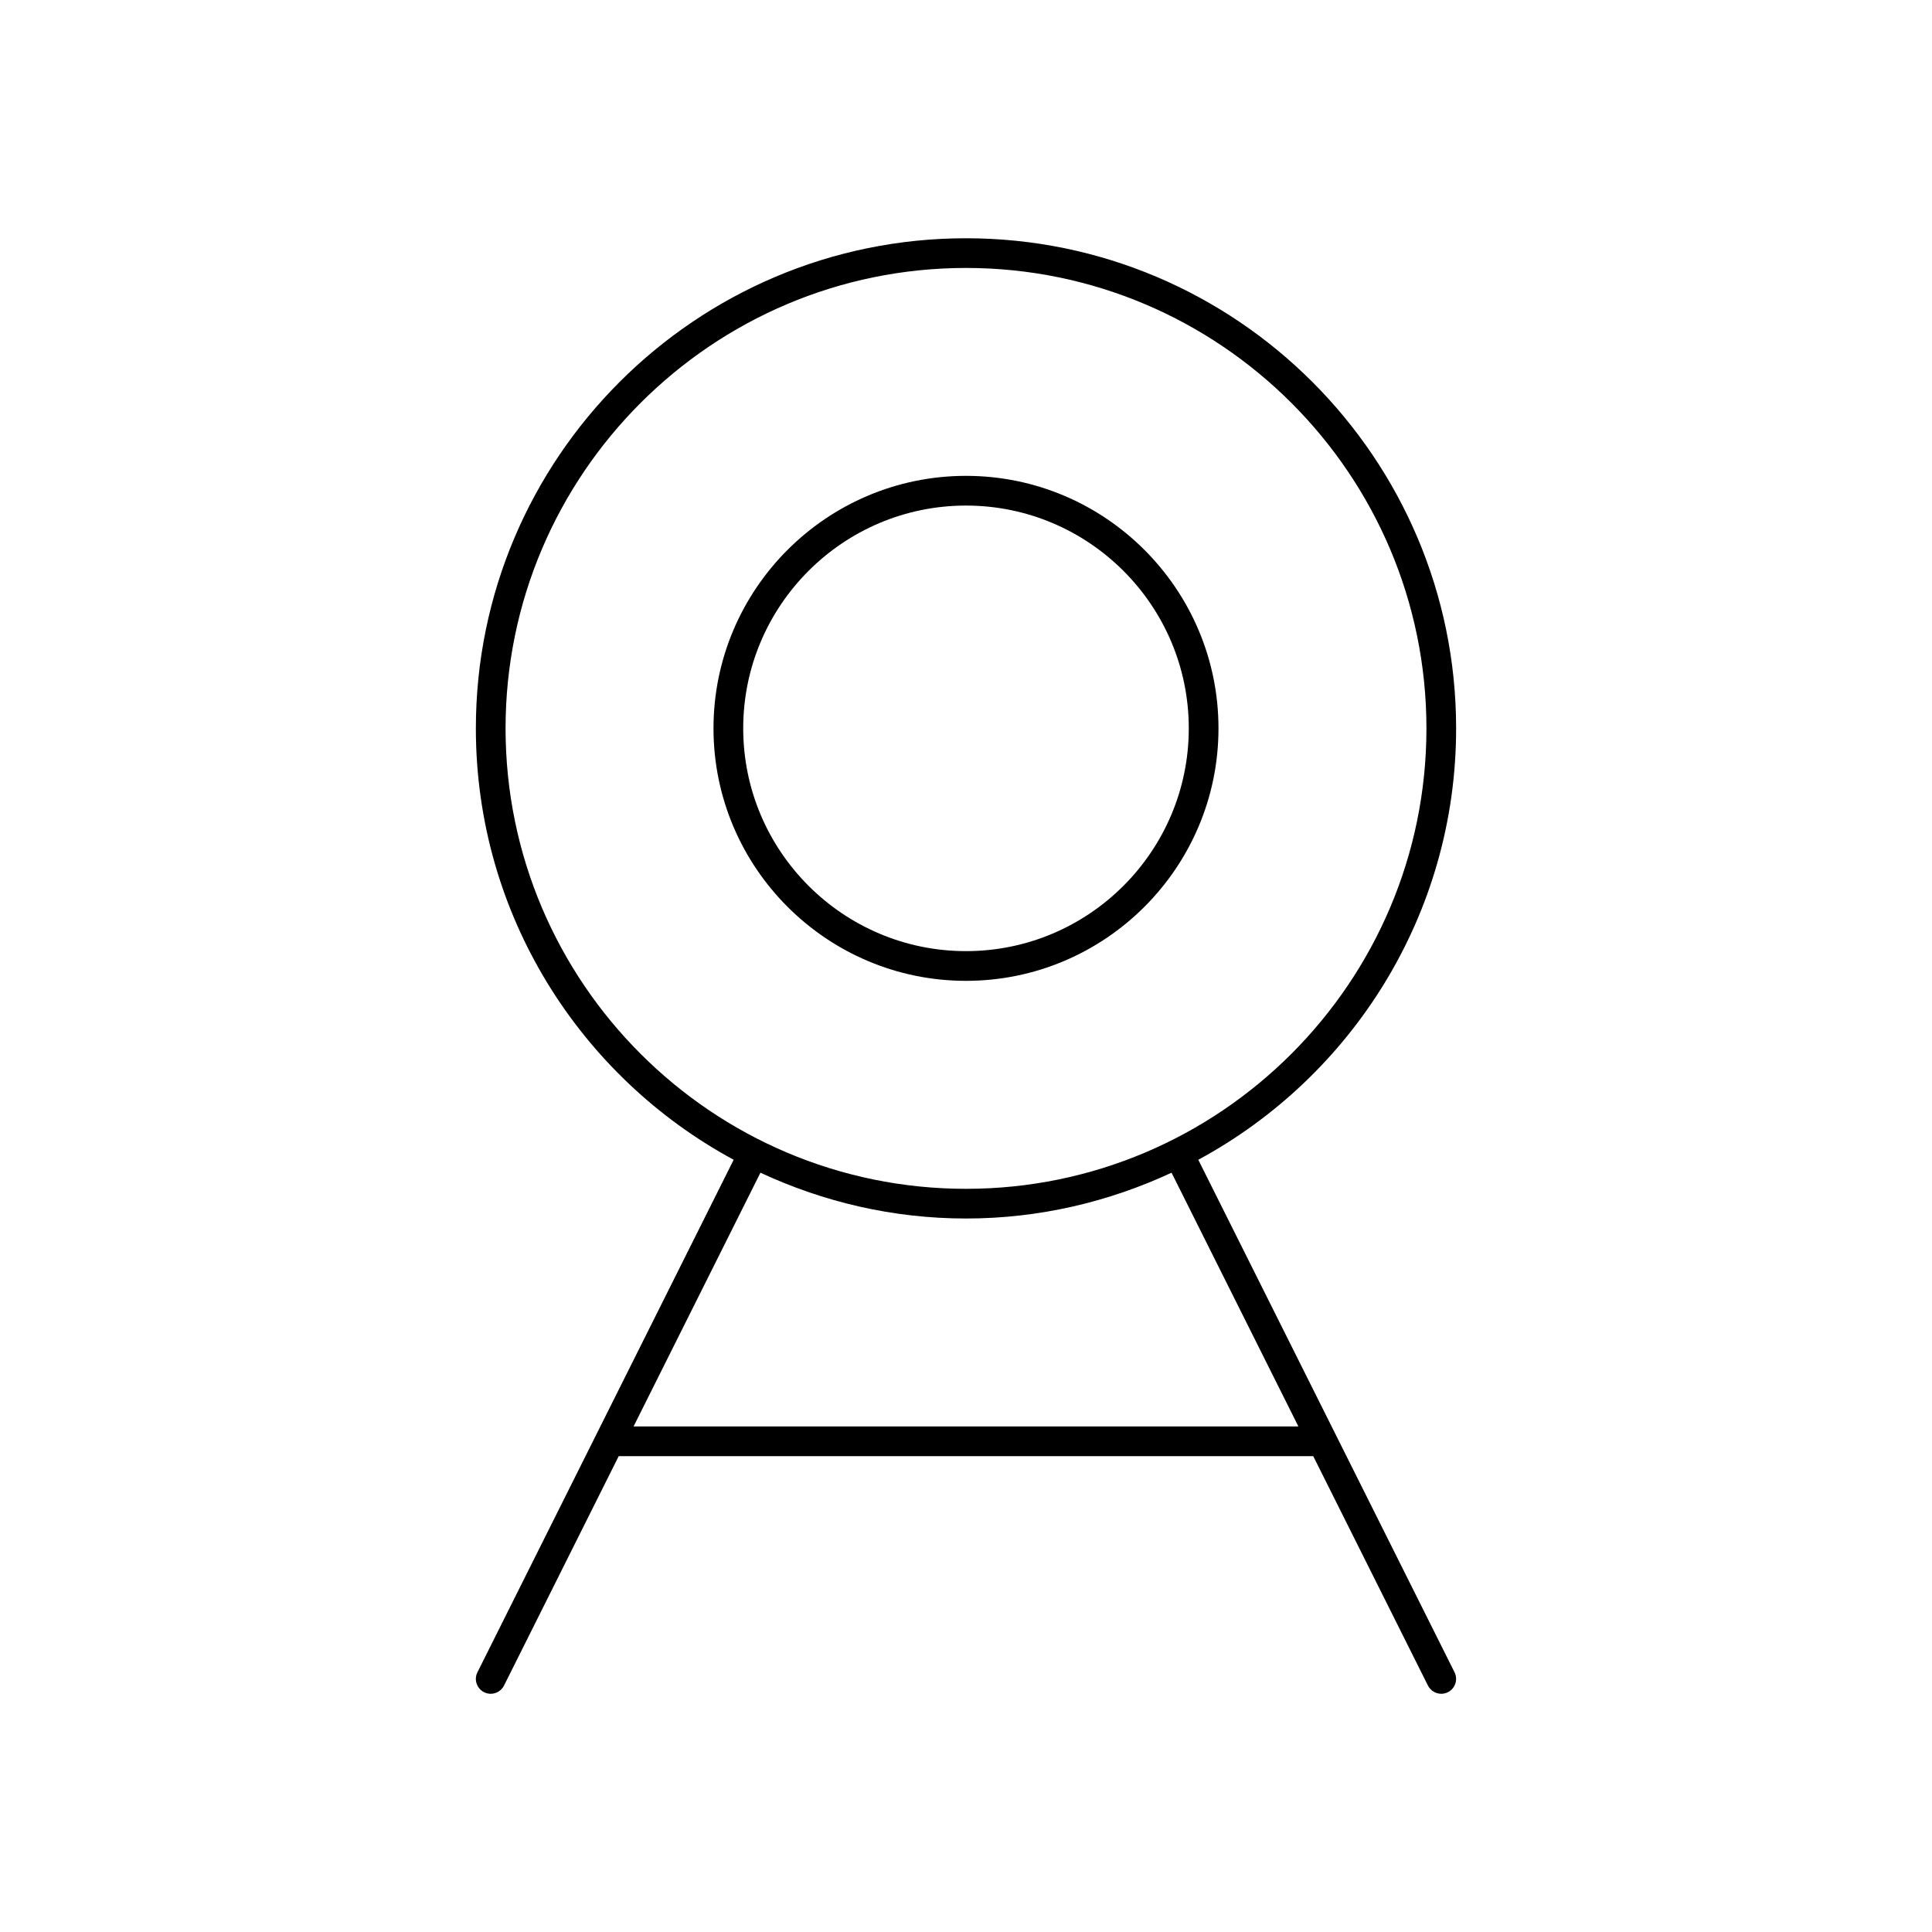 <?xml version="1.0" encoding="UTF-8"?>
<!-- The Best Svg Icon site in the world: iconSvg.co, Visit us! https://iconsvg.co -->
<svg fill="#000000" width="800px" height="800px" version="1.1" viewBox="144 144 512 512" xmlns="http://www.w3.org/2000/svg">
 <g>
  <path d="m466.91 337.02c0-36.895-30.016-66.914-66.914-66.914-36.895 0-66.914 30.016-66.914 66.914 0 36.895 30.016 66.914 66.914 66.914 36.898-0.004 66.914-30.02 66.914-66.914zm-125.95 0c0-32.559 26.48-59.039 59.039-59.039s59.039 26.48 59.039 59.039c0 32.559-26.48 59.039-59.039 59.039-32.555 0-59.039-26.48-59.039-59.039z"/>
  <path d="m461.56 451.35c40.641-21.973 68.328-64.969 68.328-114.32 0-71.621-58.27-129.89-129.89-129.89-71.621 0-129.89 58.27-129.89 129.89 0 49.359 27.68 92.355 68.32 114.32l-67.902 135.82c-0.977 1.945-0.18 4.305 1.762 5.281 0.555 0.285 1.156 0.418 1.754 0.418 1.449 0 2.832-0.805 3.527-2.172l30.402-60.805h184.05l30.402 60.805c0.699 1.367 2.086 2.172 3.523 2.172 0.59 0 1.188-0.133 1.762-0.418 1.945-0.977 2.731-3.336 1.762-5.281zm-183.58-114.32c0-67.281 54.734-122.02 122.02-122.02 67.285 0 122.02 54.73 122.02 122.02 0 67.281-54.734 122.02-122.02 122.02-67.285 0-122.02-54.734-122.02-122.02zm33.922 184.99 33.621-67.242c16.594 7.715 35.008 12.137 54.477 12.137s37.879-4.426 54.473-12.137l33.613 67.242z"/>
 </g>
</svg>